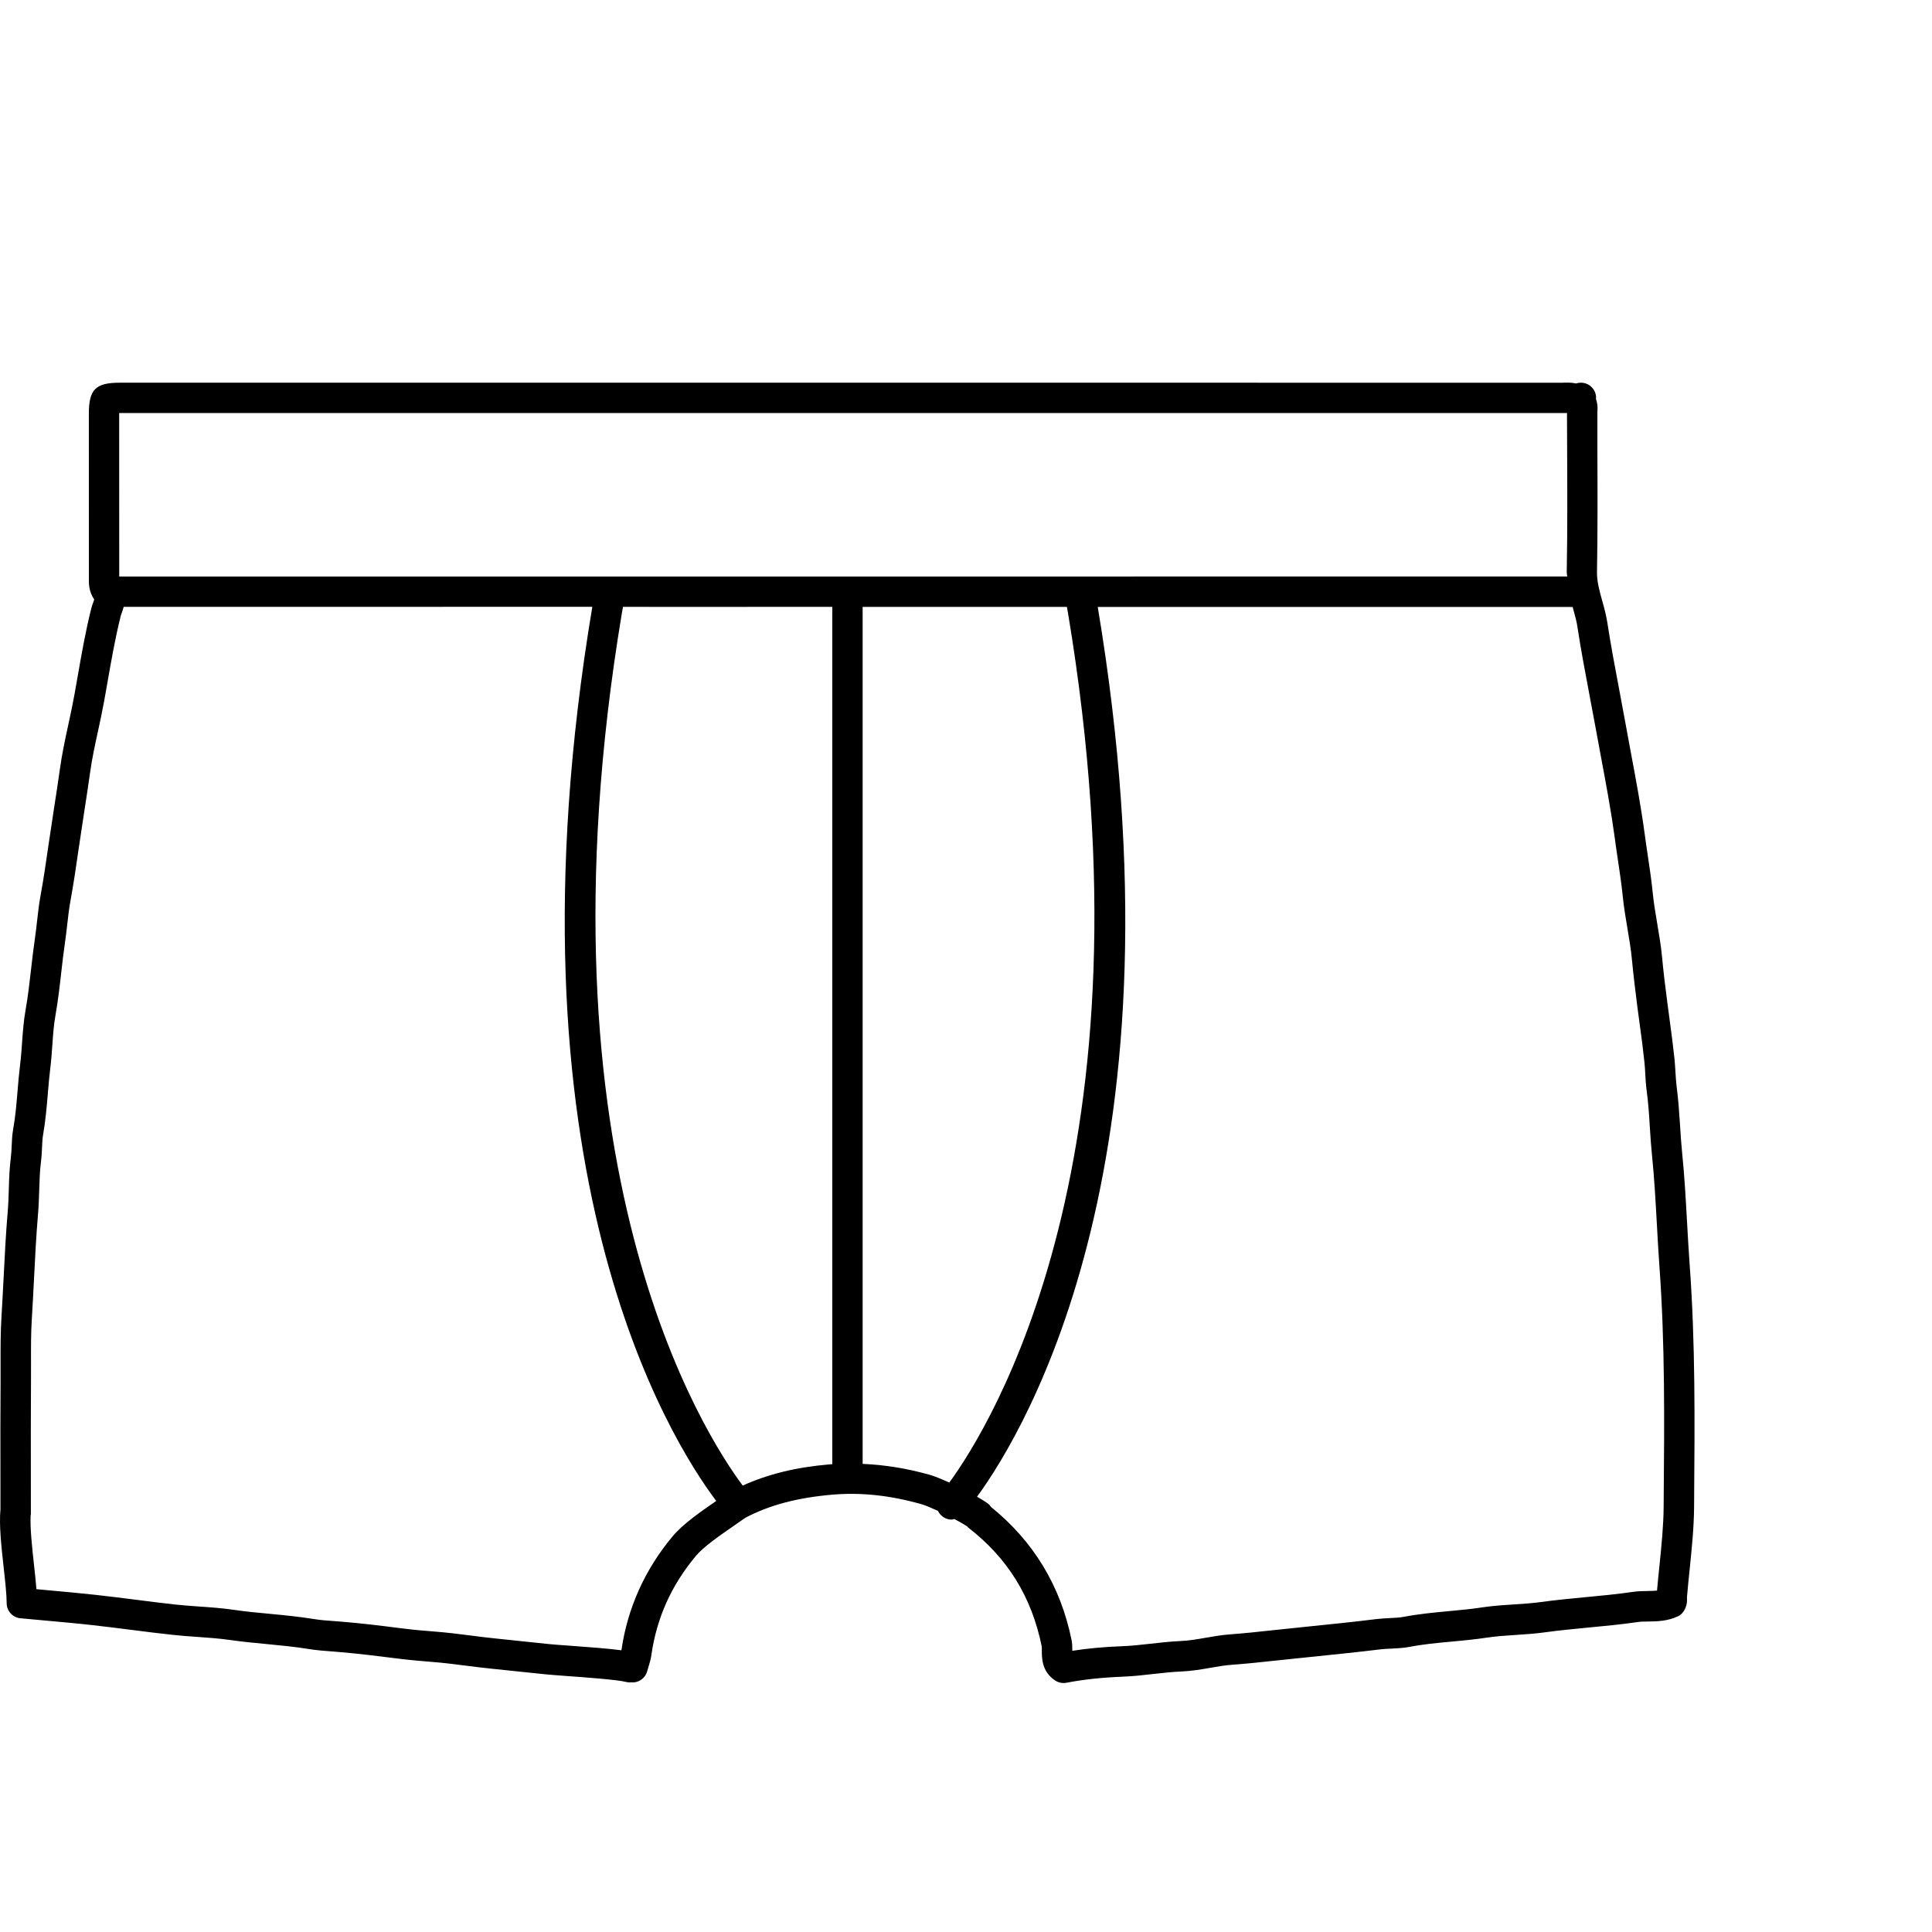 <?xml version="1.0" encoding="utf-8"?>
<!-- Generator: Adobe Illustrator 16.0.0, SVG Export Plug-In . SVG Version: 6.00 Build 0)  -->
<!DOCTYPE svg PUBLIC "-//W3C//DTD SVG 1.1//EN" "http://www.w3.org/Graphics/SVG/1.1/DTD/svg11.dtd">
<svg version="1.1" id="Camada_1" xmlns="http://www.w3.org/2000/svg" xmlns:xlink="http://www.w3.org/1999/xlink" x="0px" y="0px"
	 width="70px" height="70px" viewBox="0 0 70 70" enable-background="new 0 0 70 70" xml:space="preserve">
<path d="M61.221,45.844c-0.038-0.52-0.066-1.039-0.096-1.561c-0.047-0.85-0.094-1.697-0.181-2.545
	c-0.032-0.321-0.053-0.645-0.073-0.971c-0.031-0.468-0.062-0.937-0.123-1.397c-0.022-0.177-0.033-0.353-0.043-0.526
	c-0.01-0.16-0.019-0.322-0.035-0.482c-0.049-0.461-0.11-0.92-0.172-1.381l-0.09-0.678c-0.07-0.539-0.138-1.081-0.188-1.625
	c-0.039-0.409-0.107-0.815-0.177-1.222c-0.062-0.364-0.123-0.728-0.16-1.095c-0.047-0.464-0.114-0.925-0.184-1.385
	c-0.037-0.254-0.076-0.508-0.109-0.763c-0.135-0.993-0.32-1.988-0.502-2.951l-0.198-1.077c-0.072-0.402-0.147-0.804-0.224-1.205
	c-0.152-0.808-0.306-1.615-0.43-2.427c-0.042-0.271-0.113-0.533-0.188-0.796c-0.098-0.353-0.19-0.687-0.186-1.021
	c0.026-1.501,0.021-3.004,0.014-4.506v-1.317c0.01-0.081,0.018-0.26-0.049-0.448c0.012-0.126-0.02-0.257-0.099-0.368
	c-0.144-0.203-0.397-0.278-0.622-0.203c-0.171-0.038-0.342-0.033-0.493-0.027L4.347,13.866c-0.886,0-1.128,0.242-1.128,1.128
	l0.001,5.962c-0.002,0.192-0.004,0.475,0.194,0.765c-0.01,0.035-0.026,0.079-0.039,0.112c-0.028,0.078-0.055,0.154-0.071,0.222
	c-0.205,0.821-0.351,1.656-0.492,2.463l-0.122,0.688c-0.063,0.347-0.137,0.692-0.212,1.037c-0.116,0.536-0.232,1.071-0.306,1.611
	c-0.064,0.464-0.136,0.926-0.208,1.388L1.75,30.665c-0.086,0.597-0.172,1.194-0.282,1.789c-0.055,0.301-0.09,0.609-0.125,0.917
	c-0.022,0.204-0.045,0.408-0.075,0.61c-0.055,0.374-0.098,0.75-0.141,1.125c-0.056,0.496-0.112,0.992-0.2,1.483
	c-0.07,0.396-0.1,0.796-0.128,1.195c-0.019,0.263-0.037,0.524-0.07,0.786c-0.04,0.322-0.067,0.645-0.094,0.967
	C0.597,39.993,0.56,40.449,0.479,40.9c-0.037,0.207-0.048,0.418-0.057,0.633c-0.006,0.138-0.012,0.275-0.03,0.414
	c-0.049,0.379-0.062,0.762-0.073,1.145c-0.008,0.264-0.016,0.527-0.038,0.79c-0.069,0.808-0.11,1.615-0.151,2.425
	c-0.024,0.471-0.048,0.939-0.077,1.409C0.019,48.27,0.02,48.82,0.021,49.373v0.686c-0.009,1.137-0.007,2.274-0.005,3.412
	l0.001,1.213c-0.054,0.559,0.031,1.34,0.115,2.101c0.056,0.501,0.108,0.976,0.11,1.303c0.001,0.283,0.217,0.519,0.498,0.545
	l0.831,0.076c0.603,0.056,1.193,0.106,1.781,0.173c0.471,0.053,0.941,0.111,1.411,0.172c0.493,0.063,0.985,0.125,1.479,0.178
	c0.3,0.033,0.602,0.056,0.903,0.076c0.39,0.027,0.78,0.055,1.166,0.109c0.454,0.066,0.91,0.109,1.367,0.152
	c0.506,0.049,1.013,0.097,1.516,0.179c0.277,0.045,0.565,0.067,0.853,0.088l0.255,0.021c0.689,0.057,1.374,0.144,2.06,0.229
	l0.185,0.023c0.354,0.043,0.715,0.072,1.091,0.104c0.426,0.032,0.85,0.086,1.272,0.141c0.298,0.037,0.596,0.076,0.893,0.105
	l1.955,0.204c0.158,0.017,0.44,0.036,0.772,0.062c0.688,0.049,1.84,0.133,2.166,0.217c0.045,0.012,0.091,0.017,0.137,0.017
	c0.014,0,0.027-0.006,0.041-0.007c0.015,0.001,0.029,0.006,0.044,0.006c0.241,0,0.462-0.16,0.53-0.402l0.047-0.16
	c0.046-0.149,0.086-0.287,0.105-0.428c0.193-1.349,0.72-2.523,1.612-3.593c0.283-0.338,0.867-0.74,1.382-1.097
	c0.144-0.098,0.281-0.193,0.416-0.289c0.88-0.461,1.885-0.727,3.161-0.836c1.04-0.086,2.097,0.027,3.228,0.351
	c0.125,0.035,0.345,0.128,0.587,0.239c0.03,0.064,0.073,0.123,0.131,0.174c0.104,0.094,0.234,0.141,0.364,0.141
	c0.033,0,0.063-0.016,0.099-0.021c0.188,0.1,0.352,0.193,0.465,0.267c0.014,0.013,0.021,0.031,0.037,0.044
	c1.424,1.1,2.295,2.506,2.66,4.295c0.008,0.029,0.006,0.104,0.006,0.164c0,0.264-0.004,0.754,0.479,1.078
	c0.092,0.063,0.199,0.094,0.309,0.094c0.034,0,0.07-0.002,0.105-0.01c0.602-0.117,1.268-0.189,2.042-0.22
	c0.374-0.015,0.746-0.056,1.118-0.099c0.338-0.037,0.676-0.076,1.017-0.09c0.36-0.016,0.706-0.074,1.041-0.133
	c0.267-0.046,0.531-0.094,0.8-0.111c0.512-0.037,1.021-0.092,1.531-0.147l1.323-0.138c0.835-0.086,1.671-0.17,2.503-0.272
	c0.131-0.017,0.263-0.021,0.395-0.026c0.226-0.012,0.448-0.023,0.666-0.065c0.495-0.095,0.995-0.142,1.524-0.19
	c0.42-0.039,0.84-0.078,1.258-0.142c0.353-0.054,0.707-0.076,1.063-0.099c0.354-0.023,0.709-0.047,1.061-0.096
	c0.521-0.072,1.047-0.121,1.571-0.172c0.59-0.056,1.179-0.111,1.764-0.197c0.132-0.021,0.267-0.021,0.399-0.021
	c0.334-0.005,0.711-0.012,1.1-0.2c0.193-0.095,0.313-0.364,0.307-0.581c0-0.035-0.004-0.076,0-0.119
	c0.028-0.341,0.063-0.681,0.099-1.02c0.073-0.725,0.151-1.473,0.157-2.223l0.002-0.301C61.403,51.531,61.428,48.668,61.221,45.844z
	 M24.369,55.665c-1.009,1.21-1.632,2.599-1.854,4.128c-0.469-0.063-1.144-0.113-1.905-0.169c-0.318-0.022-0.588-0.042-0.74-0.058
	l-1.952-0.205c-0.29-0.029-0.579-0.066-0.868-0.104c-0.441-0.057-0.883-0.111-1.34-0.146c-0.342-0.027-0.688-0.055-1.025-0.098
	L14.5,58.991c-0.702-0.089-1.402-0.177-2.107-0.233l-0.265-0.021c-0.254-0.018-0.51-0.036-0.756-0.076
	c-0.527-0.086-1.059-0.137-1.589-0.188c-0.438-0.041-0.876-0.082-1.313-0.146c-0.412-0.06-0.829-0.091-1.246-0.119
	c-0.288-0.021-0.575-0.041-0.861-0.071c-0.487-0.054-0.974-0.115-1.46-0.178c-0.476-0.061-0.952-0.12-1.428-0.173
	c-0.596-0.065-1.192-0.119-1.803-0.175l-0.352-0.032c-0.022-0.281-0.056-0.595-0.092-0.917c-0.068-0.618-0.14-1.301-0.118-1.753
	c0.001-0.017,0.009-0.029,0.009-0.046l-0.001-1.395c-0.001-1.135-0.003-2.269,0.005-3.402l0.001-0.697
	c-0.002-0.527-0.004-1.055,0.029-1.584c0.03-0.475,0.054-0.949,0.078-1.424c0.04-0.797,0.08-1.592,0.148-2.387
	c0.024-0.281,0.033-0.565,0.042-0.852c0.011-0.346,0.02-0.691,0.064-1.033c0.022-0.17,0.03-0.34,0.038-0.51
	c0.007-0.164,0.013-0.327,0.042-0.488c0.087-0.494,0.128-0.986,0.168-1.464c0.026-0.308,0.051-0.616,0.089-0.922
	c0.035-0.28,0.055-0.563,0.075-0.845c0.026-0.362,0.05-0.725,0.114-1.08c0.092-0.516,0.151-1.034,0.209-1.552
	c0.042-0.363,0.083-0.727,0.136-1.088c0.032-0.215,0.056-0.432,0.081-0.648c0.032-0.283,0.063-0.564,0.114-0.84
	c0.112-0.609,0.201-1.22,0.289-1.832l0.212-1.41c0.073-0.468,0.146-0.937,0.211-1.408c0.07-0.513,0.181-1.02,0.291-1.526
	c0.078-0.358,0.155-0.716,0.22-1.075l0.123-0.694c0.138-0.789,0.281-1.604,0.477-2.389c0.009-0.035,0.023-0.072,0.038-0.111
	c0.021-0.058,0.047-0.133,0.07-0.219l16.979-0.002c-3.397,20.31,2.82,30.183,4.49,32.396C25.354,54.794,24.744,55.219,24.369,55.665
	z M30.154,53.051c-0.025,0.002-0.051,0.002-0.076,0.004c-1.24,0.104-2.255,0.357-3.168,0.77C25.56,52.021,19.188,42.25,22.534,22.2
	c0.004-0.017,0.008-0.033,0.01-0.05l0.027-0.162H23.5c0.002,0,0.003,0.001,0.005,0.001l6.151-0.001h0.499V53.051z M23.62,20.89
	c-0.002,0-0.003-0.001-0.005-0.001h-1.357L4.32,20.89l-0.002-5.896v-0.029h0.028l52.271,0.001l0.121-0.002
	c0.012,0,0.024-0.001,0.037-0.002l0.005,1.274c0.007,1.494,0.013,2.988-0.014,4.482c-0.001,0.06,0.014,0.112,0.017,0.17L23.62,20.89
	z M34.395,53.716c-0.28-0.127-0.536-0.231-0.693-0.276c-0.844-0.24-1.652-0.367-2.447-0.401v-31.05h7.402l0.027,0.164
	c0.003,0.016,0.006,0.032,0.01,0.047C41.978,41.891,35.893,51.666,34.395,53.716z M60.279,54.291l-0.002,0.301
	c-0.006,0.698-0.076,1.389-0.15,2.119c-0.032,0.307-0.063,0.614-0.09,0.919c-0.104,0.011-0.216,0.013-0.336,0.015
	c-0.183,0.002-0.365,0.006-0.545,0.033c-0.566,0.082-1.136,0.137-1.707,0.19c-0.539,0.051-1.08,0.103-1.619,0.177
	c-0.324,0.045-0.651,0.064-0.979,0.087c-0.388,0.024-0.774,0.05-1.158,0.108c-0.396,0.061-0.795,0.097-1.192,0.134
	c-0.533,0.05-1.082,0.101-1.633,0.206c-0.166,0.031-0.337,0.038-0.509,0.046c-0.157,0.009-0.317,0.017-0.478,0.035
	c-0.824,0.103-1.652,0.187-2.479,0.271l-1.33,0.139c-0.495,0.055-0.993,0.107-1.491,0.144c-0.306,0.022-0.606,0.073-0.908,0.126
	c-0.301,0.053-0.6,0.104-0.899,0.117c-0.366,0.016-0.729,0.057-1.093,0.098c-0.346,0.039-0.691,0.077-1.038,0.09
	c-0.658,0.025-1.248,0.08-1.792,0.166v-0.004c0.001-0.115,0.002-0.248-0.027-0.391c-0.4-1.964-1.387-3.582-2.919-4.818
	c-0.026-0.035-0.048-0.072-0.083-0.1c-0.097-0.076-0.246-0.171-0.421-0.271c1.826-2.504,7.69-12.39,4.372-32.237l17.114,0.001
	c0.026,0.001,0.061,0.002,0.094,0.002c0.005,0.019,0.011,0.042,0.015,0.06c0.062,0.221,0.125,0.44,0.158,0.667
	c0.126,0.825,0.281,1.645,0.436,2.464c0.076,0.399,0.15,0.797,0.224,1.197l0.2,1.084c0.178,0.949,0.361,1.93,0.492,2.894
	c0.033,0.26,0.072,0.52,0.111,0.779c0.065,0.443,0.133,0.887,0.178,1.333c0.039,0.391,0.104,0.779,0.17,1.167
	c0.063,0.38,0.129,0.76,0.164,1.143c0.054,0.556,0.121,1.108,0.191,1.661l0.092,0.687c0.062,0.448,0.121,0.896,0.168,1.349
	c0.017,0.144,0.023,0.287,0.031,0.432c0.012,0.201,0.023,0.402,0.051,0.607c0.06,0.438,0.088,0.881,0.115,1.324
	c0.021,0.338,0.044,0.676,0.078,1.012c0.084,0.828,0.13,1.66,0.176,2.492c0.028,0.527,0.059,1.055,0.096,1.58
	C60.328,48.704,60.303,51.544,60.279,54.291z"/>
</svg>
